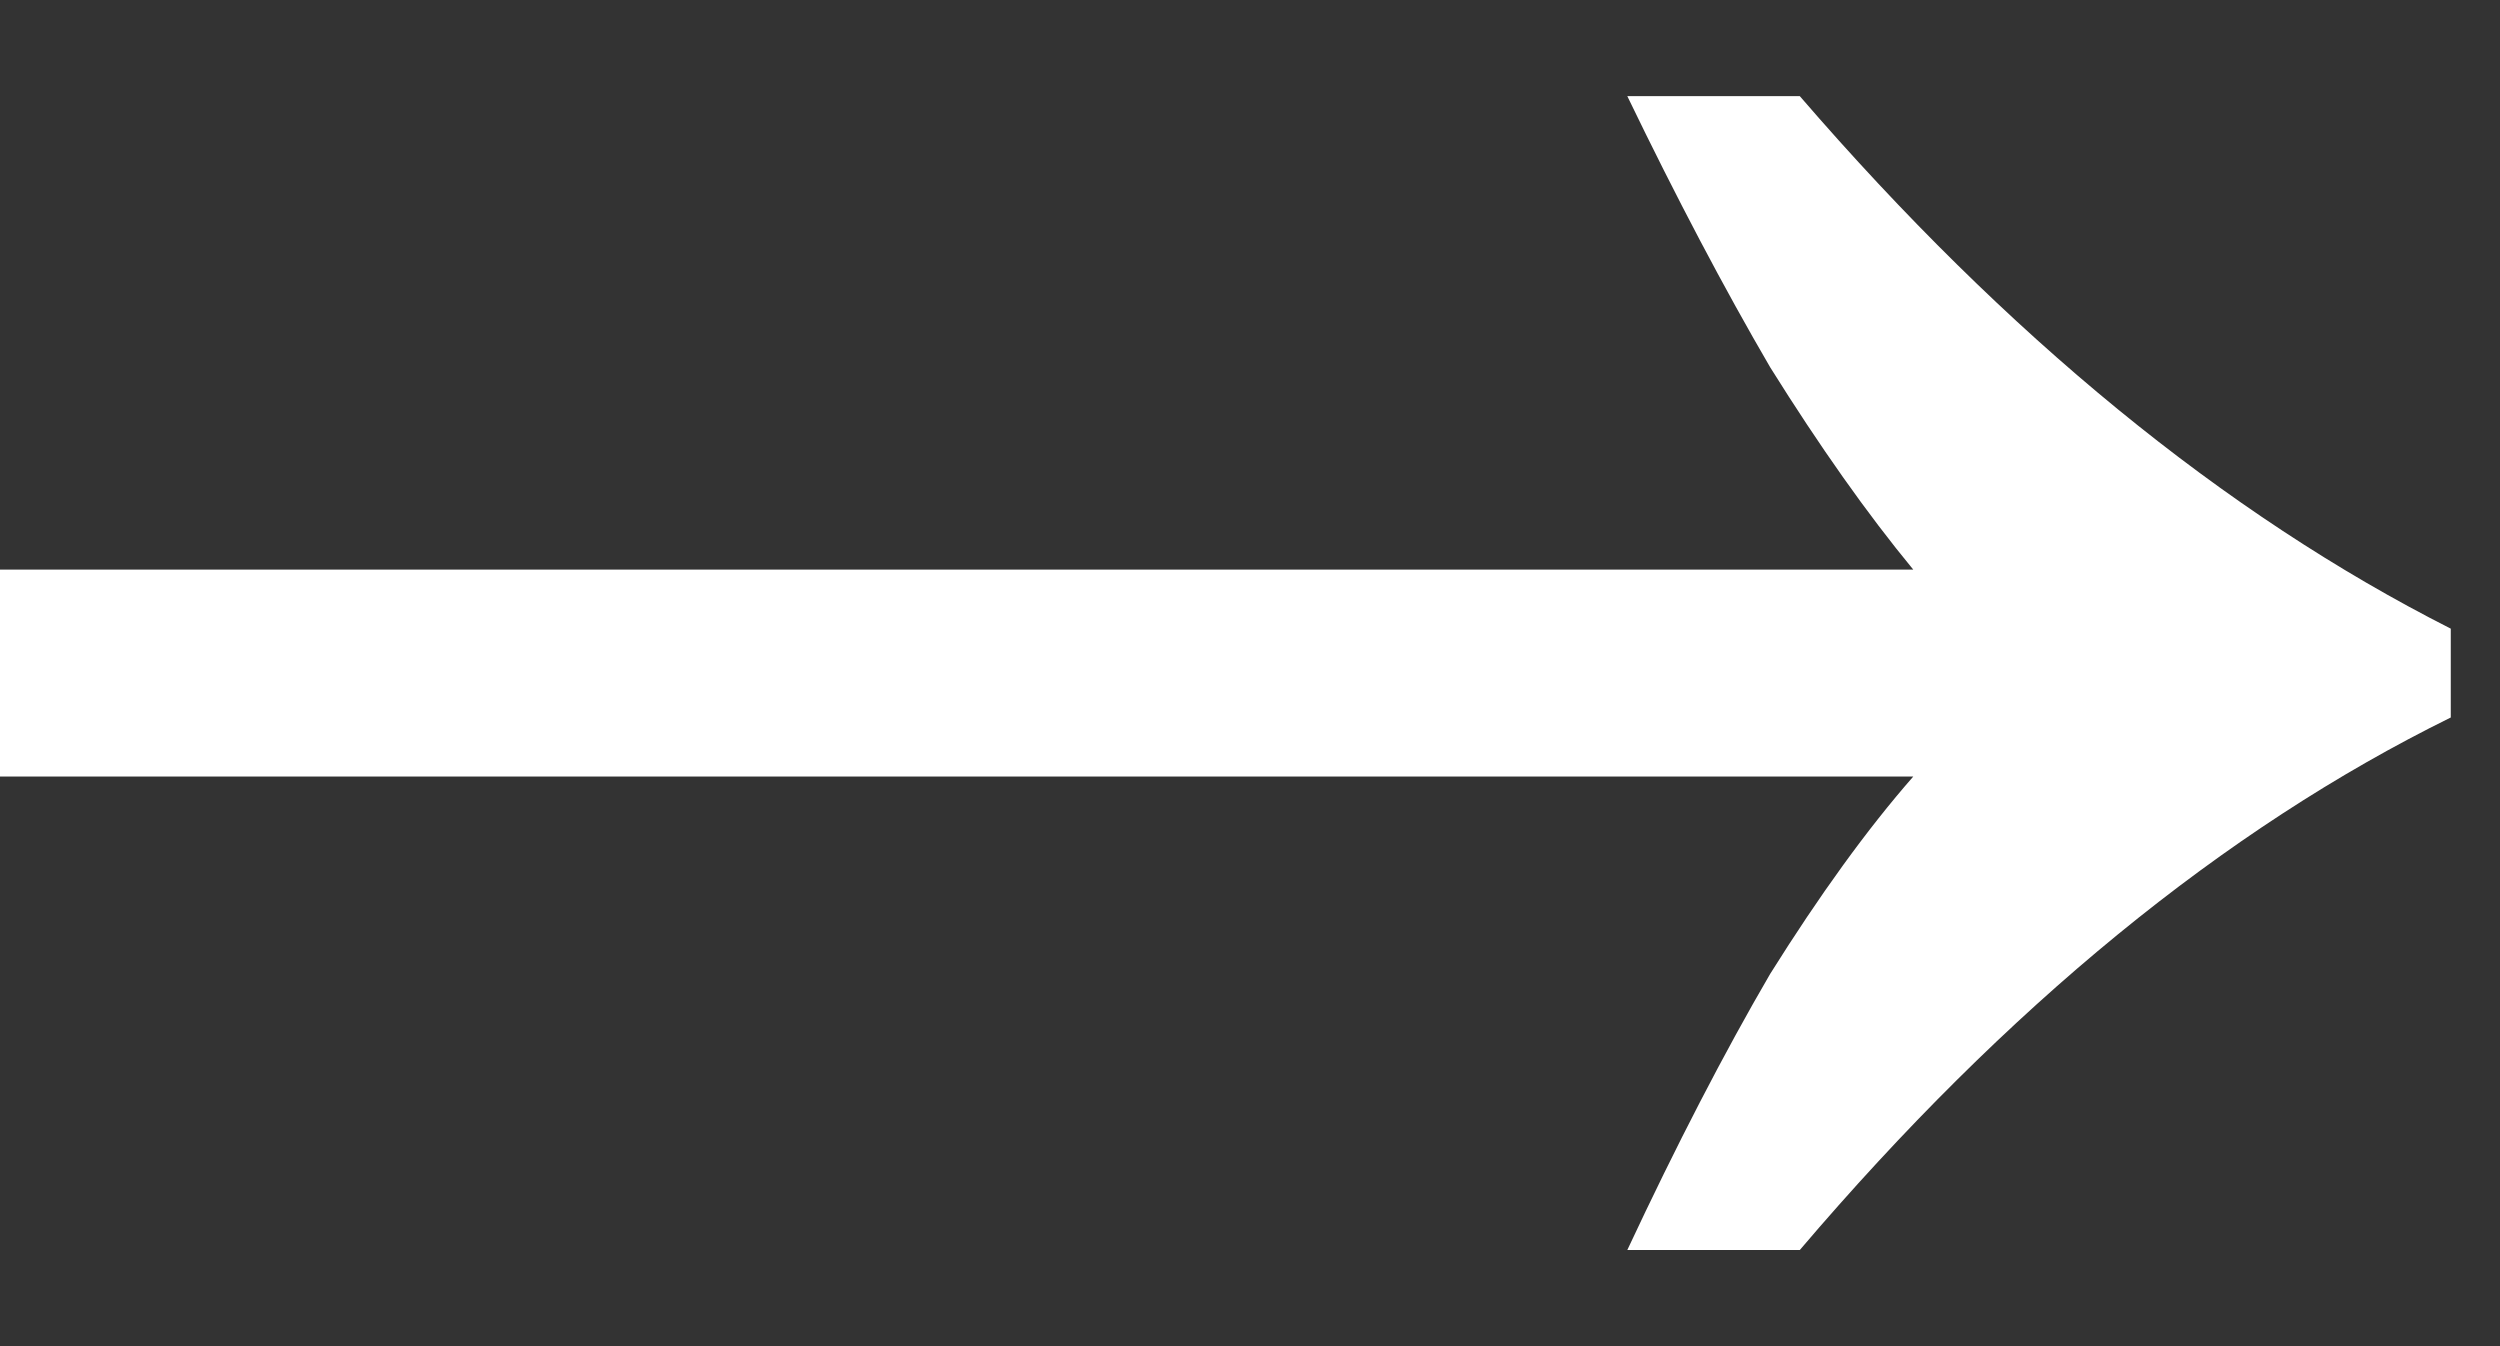 <svg width="13" height="7" viewBox="0 0 13 7" fill="none" xmlns="http://www.w3.org/2000/svg">
<rect x="0" y="0" width="13" height="7" fill="#333333" stroke="none"/>
<path id="AI Section Button" d="M8.462 6.5C8.718 5.953 8.966 5.474 9.205 5.064C9.462 4.654 9.709 4.312 9.949 4.038H0V2.962H9.949C9.709 2.671 9.462 2.321 9.205 1.91C8.966 1.5 8.718 1.03 8.462 0.5H9.359C10.436 1.748 11.564 2.671 12.744 3.269V3.731C11.564 4.312 10.436 5.235 9.359 6.5H8.462Z" fill="white"/>
</svg>
